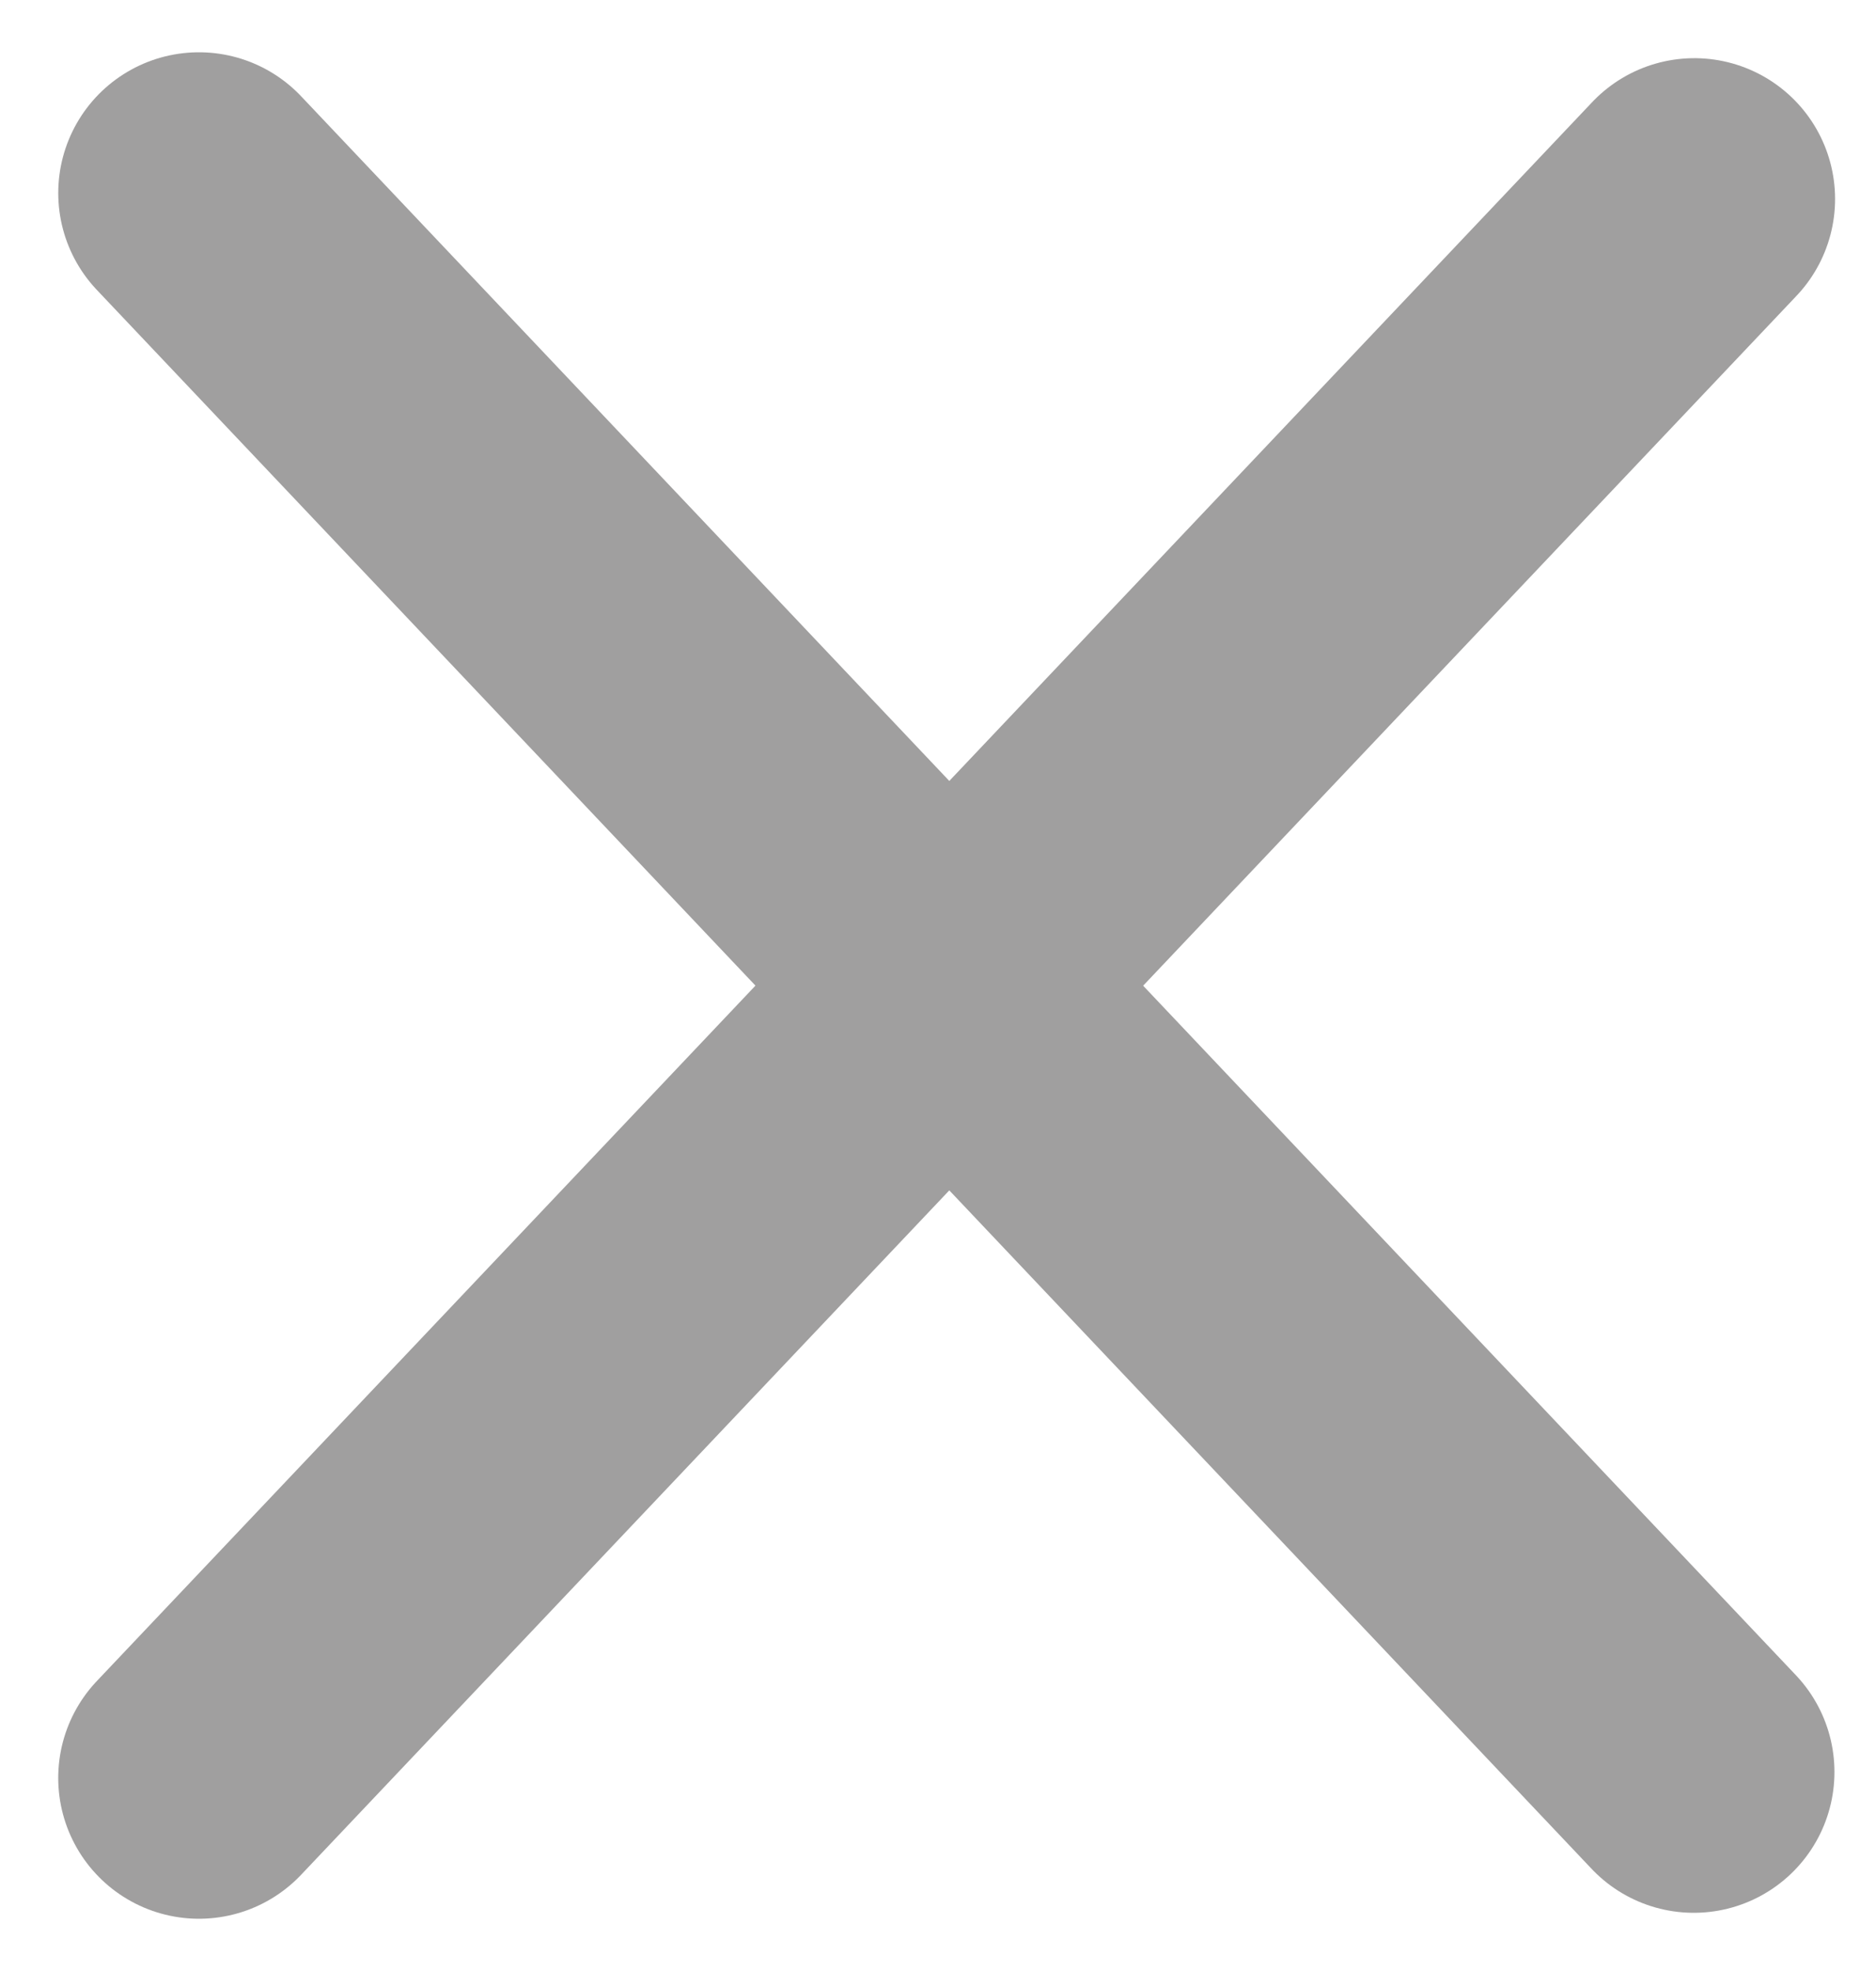 <?xml version="1.0" encoding="UTF-8"?> <svg xmlns="http://www.w3.org/2000/svg" width="20" height="21" viewBox="0 0 20 21" fill="none"> <g opacity="0.5"> <line x1="2.121" y1="2.057" x2="18.057" y2="18.88" stroke="#413F3F" stroke-width="3" stroke-linecap="round"></line> <line x1="1.5" y1="-1.5" x2="24.672" y2="-1.5" transform="matrix(0.688 -0.726 -0.726 -0.688 0 19)" stroke="#413F3F" stroke-width="3" stroke-linecap="round"></line> </g> </svg> 